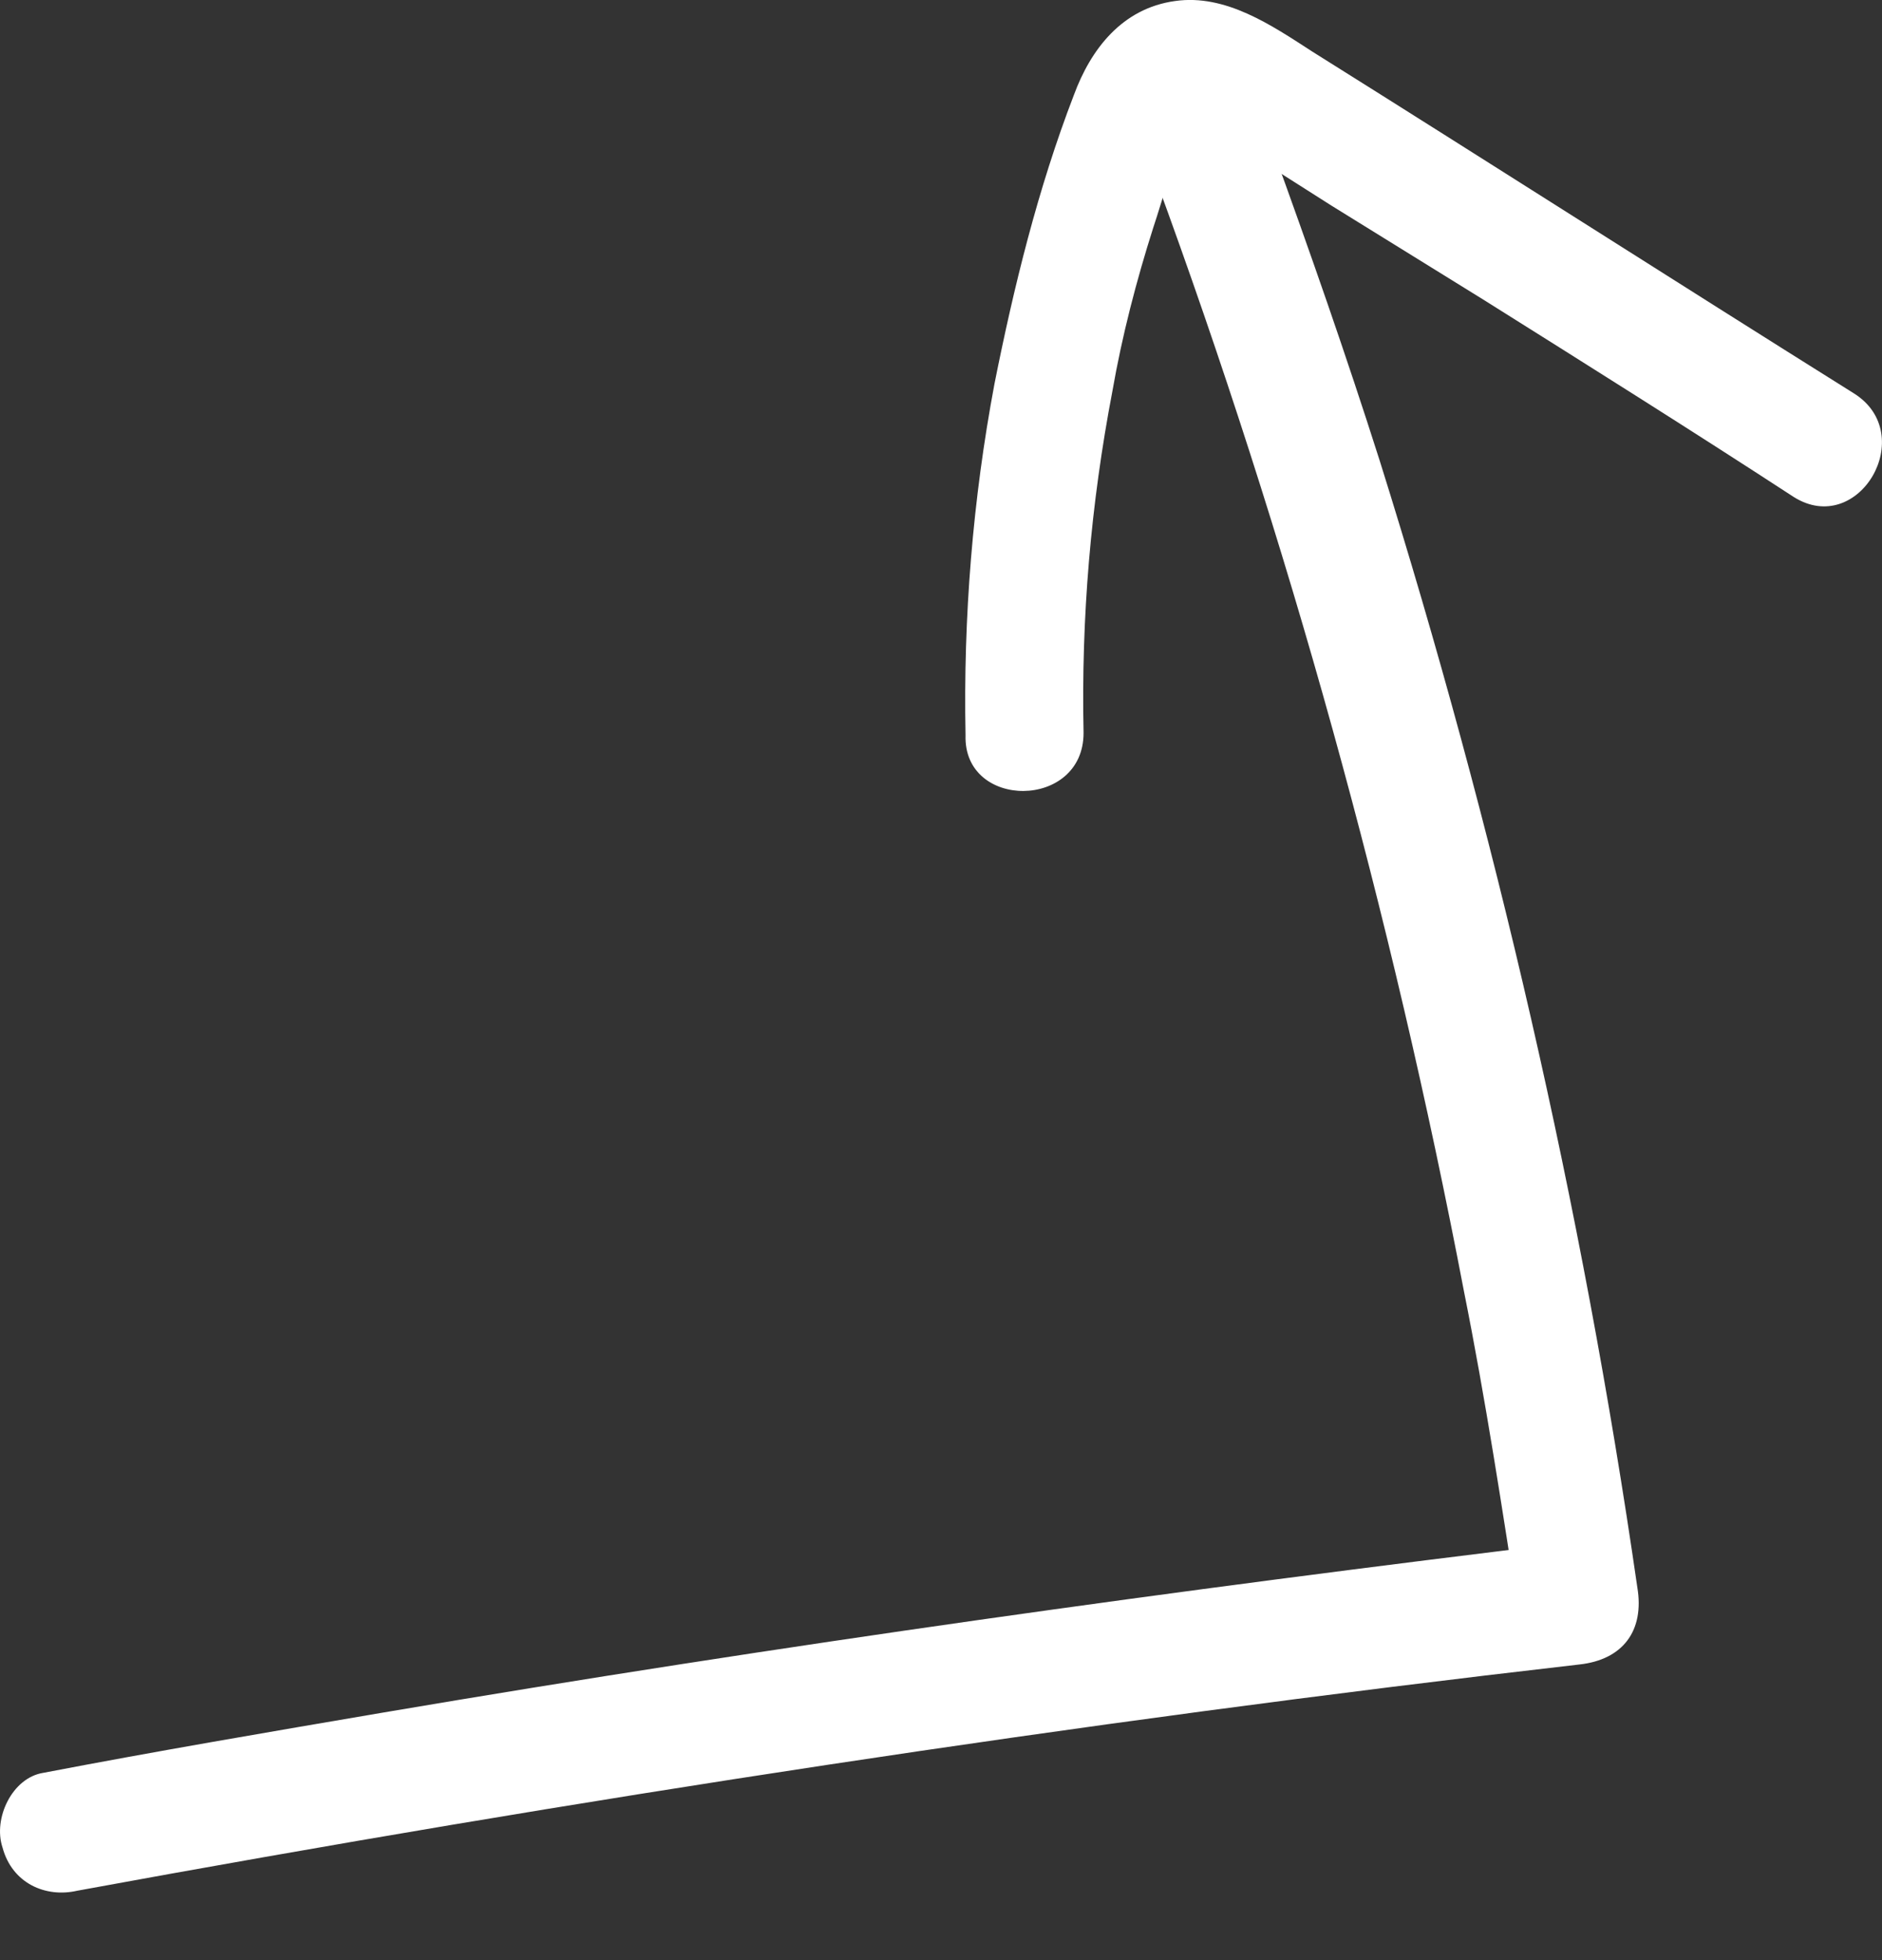 <?xml version="1.0" encoding="UTF-8"?> <svg xmlns="http://www.w3.org/2000/svg" width="24" height="25" viewBox="0 0 24 25" fill="none"><rect x="0" y="0" width="24" height="25" fill="#333333" stroke="none"/> <path d="M0.984 24.115C7.339 22.948 13.726 21.966 20.143 21.229C20.696 21.168 20.972 20.799 20.88 20.247C20.174 15.365 19.068 10.575 17.595 5.877C17.165 4.526 16.704 3.206 16.213 1.855C16.059 1.456 15.691 1.21 15.261 1.333C14.893 1.425 14.586 1.885 14.739 2.285C16.428 6.89 17.748 11.649 18.669 16.47C18.946 17.852 19.16 19.264 19.375 20.646C19.621 20.308 19.867 20.001 20.112 19.663C15.015 20.277 9.949 20.983 4.883 21.843C3.44 22.089 1.997 22.334 0.554 22.611C0.155 22.672 -0.091 23.194 0.032 23.563C0.155 24.023 0.584 24.207 0.984 24.115Z" fill="white"></path> <path d="M13.818 9.348C13.787 7.874 13.91 6.431 14.186 4.988C14.309 4.281 14.493 3.575 14.708 2.9C14.831 2.531 14.923 2.163 15.077 1.825C15.107 1.764 15.138 1.518 15.23 1.487C15.261 1.457 15.138 1.487 15.199 1.518C15.476 1.579 15.721 1.825 15.967 1.979C16.305 2.193 16.642 2.408 16.98 2.623C17.625 3.022 18.27 3.422 18.915 3.821C20.235 4.65 21.555 5.479 22.875 6.339C23.704 6.86 24.472 5.54 23.643 5.018C21.34 3.575 19.037 2.101 16.735 0.658C16.213 0.32 15.629 -0.079 14.985 0.013C14.309 0.106 13.91 0.628 13.695 1.211C13.234 2.408 12.927 3.667 12.682 4.895C12.405 6.369 12.283 7.874 12.313 9.378C12.283 10.33 13.818 10.33 13.818 9.348Z" fill="white"></path> </svg> 